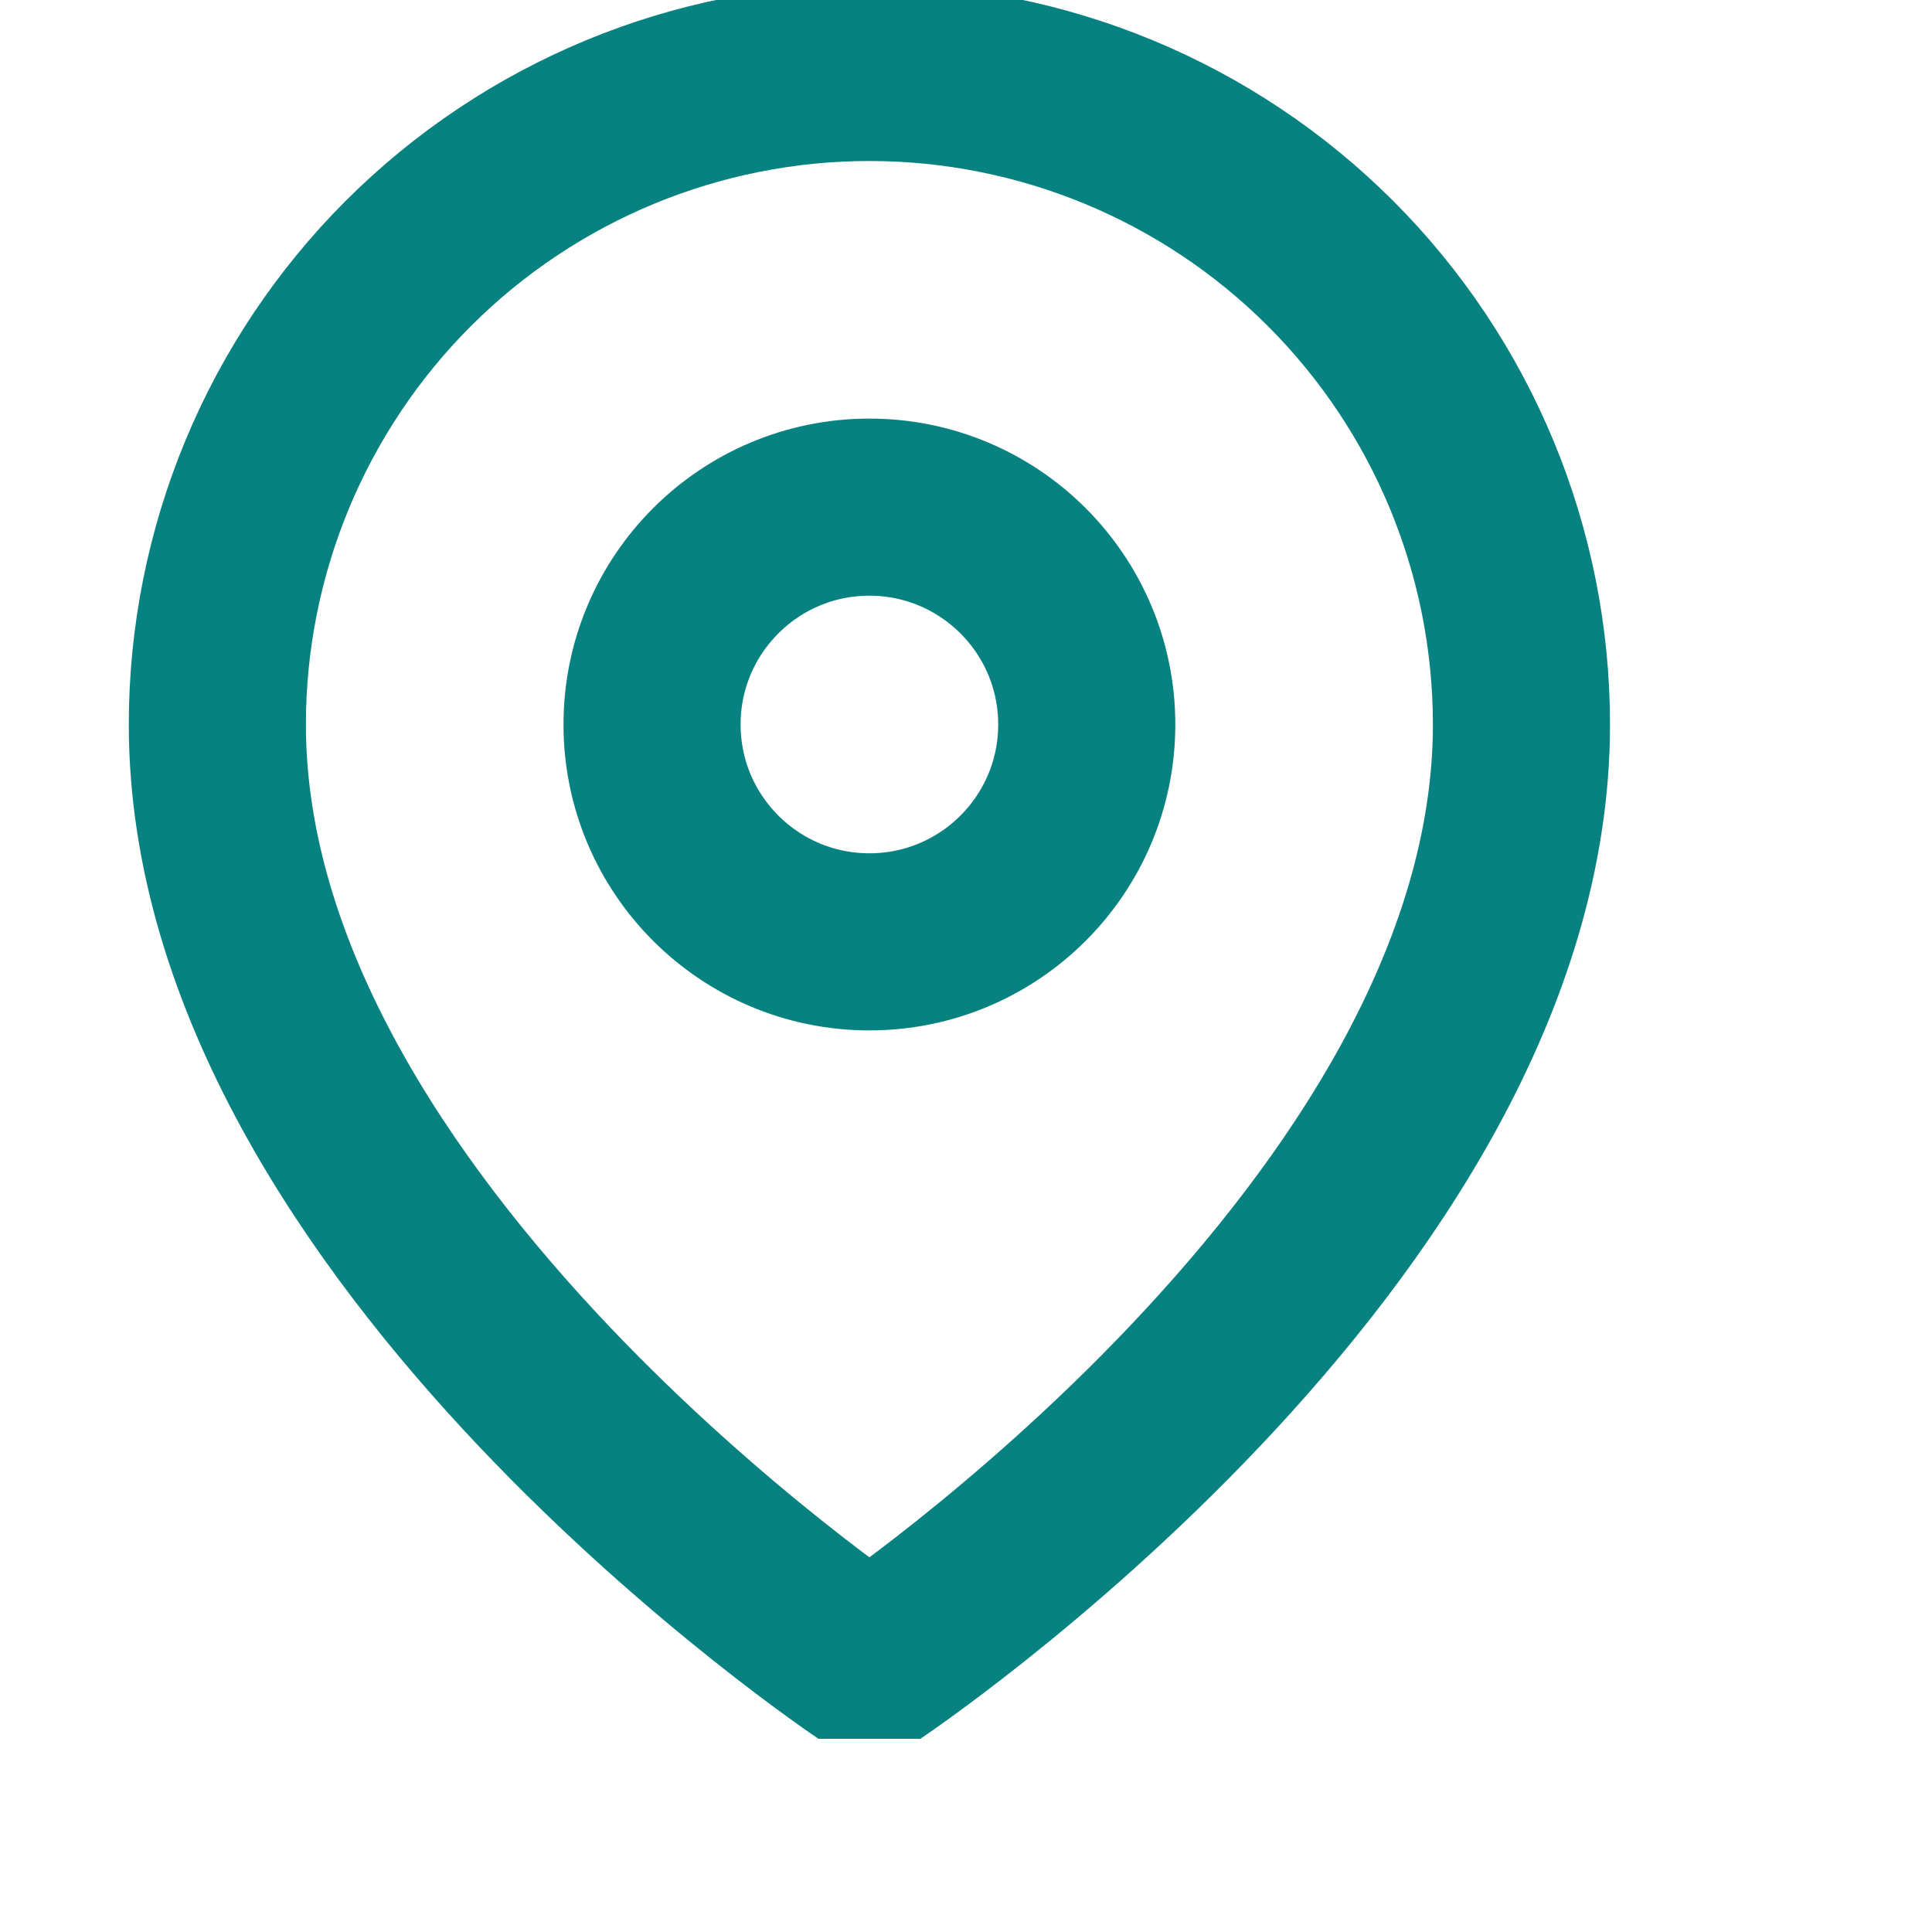 <svg width="40" height="40" viewBox="0 0 40 40" fill="none" xmlns="http://www.w3.org/2000/svg">
<g clip-path="url(#clip0_755_2159)">
<g clip-path="url(#clip1_755_2159)">
<path d="M31.5 15C31.5 25.5 18 34.5 18 34.5C18 34.5 4.5 25.5 4.5 15C4.5 11.42 5.922 7.986 8.454 5.454C10.986 2.923 14.42 1.5 18 1.5C21.58 1.5 25.014 2.923 27.546 5.454C30.078 7.986 31.5 11.42 31.5 15Z" stroke="#088281" stroke-width="3.667" stroke-linecap="round" stroke-linejoin="round"/>
<path d="M18 19.5C20.485 19.5 22.5 17.485 22.5 15C22.5 12.515 20.485 10.5 18 10.5C15.515 10.5 13.5 12.515 13.5 15C13.5 17.485 15.515 19.5 18 19.5Z" stroke="#088281" stroke-width="3.667" stroke-linecap="round" stroke-linejoin="round"/>
</g>
</g>
<defs>
<clipPath id="clip0_755_2159">
<rect width="40" height="40" fill="white" transform="translate(0 0)"/>
</clipPath>
<clipPath id="clip1_755_2159">
<rect width="36" height="36" fill="white" transform="translate(0 0)"/>
</clipPath>
</defs>
</svg>
